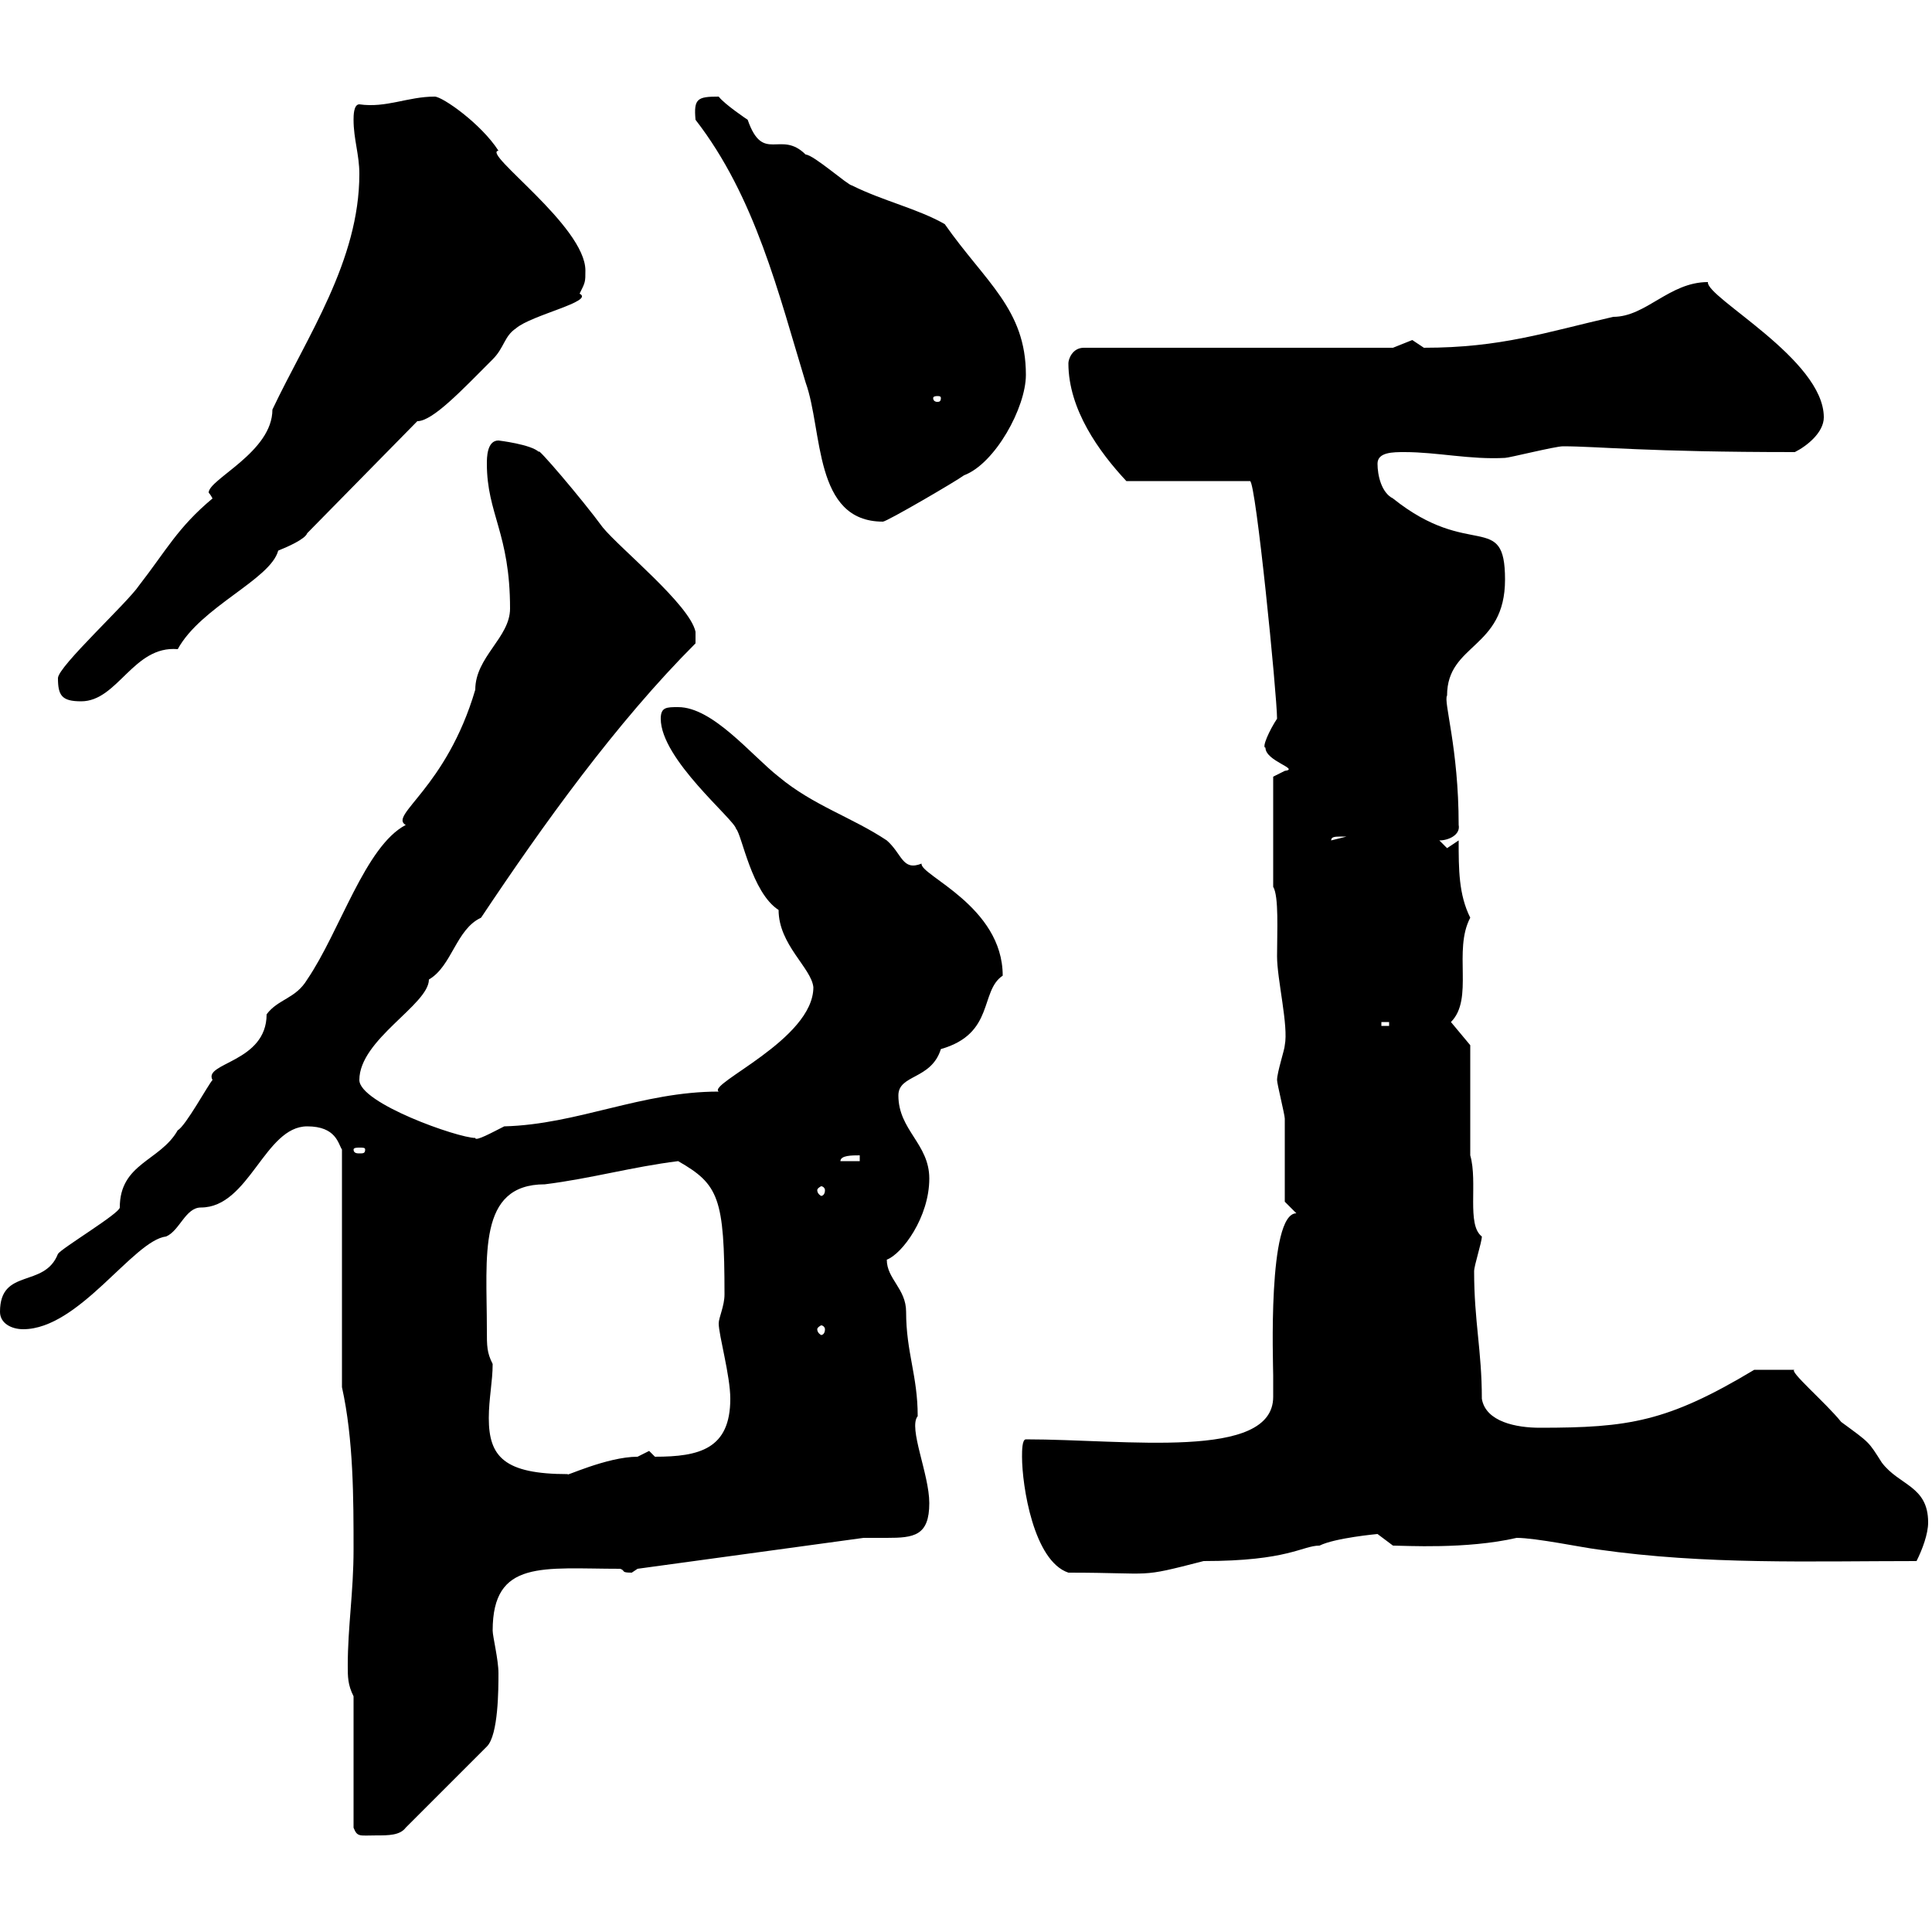 <svg xmlns="http://www.w3.org/2000/svg" xmlns:xlink="http://www.w3.org/1999/xlink" width="300" height="300"><path d="M54.90 263.40L54.90 283.80C55.50 285.30 55.80 285 58.50 285C60.30 285 62.10 285 63 283.80L75.60 271.20C77.40 269.40 77.40 262.20 77.40 259.80C77.40 257.70 76.50 254.10 76.50 253.20C76.50 242.10 84.30 243.60 96.30 243.60C97.20 243.90 96.30 244.20 98.10 244.20C98.10 244.20 99 243.60 99 243.60L134.10 238.80C135.30 238.80 136.50 238.80 137.70 238.80C141.90 238.80 144.30 238.50 144.30 233.40C144.30 228.90 141 221.70 142.50 219.90C142.50 213.60 140.70 210 140.70 203.70C140.70 200.10 137.70 198.60 137.70 195.60C140.10 194.70 144.30 189 144.30 183C144.30 177.60 139.50 175.50 139.50 170.10C139.50 166.80 144.60 167.70 146.10 162.90C154.50 160.50 152.10 153.90 155.70 151.50C155.70 140.70 142.80 135.90 143.10 134.10C140.10 135.30 140.10 132.60 137.70 130.50C132.30 126.90 126.30 125.10 120.90 120.60C116.70 117.30 110.70 109.80 105.30 109.80C103.50 109.80 102.60 109.80 102.60 111.60C102.60 117.90 114 127.20 114.30 128.70C115.20 129.60 116.70 138.60 120.90 141.30C120.90 146.70 126 150.30 126.30 153.30C126.30 161.40 109.80 168.30 111.60 169.50C99.60 169.50 89.70 174.60 78.30 174.90C76.50 175.80 73.80 177.30 73.80 176.70C71.10 176.70 55.80 171.30 55.80 167.70C55.80 161.40 66.60 156 66.60 152.10C70.20 150 70.80 144.30 74.70 142.50C84.30 128.10 95.70 112.20 108 99.90L108 98.10C107.10 93.90 96.30 85.20 93.60 81.90C90.30 77.40 83.10 69 83.70 70.20C82.50 69 77.40 68.40 77.40 68.40C75.60 68.40 75.60 71.10 75.60 72C75.60 79.80 79.20 82.80 79.20 94.50C79.20 99 73.80 102 73.80 107.10C69.30 122.40 60.30 126.60 63 128.10C56.70 131.40 52.80 144.60 47.70 152.10C45.90 155.10 43.20 155.10 41.40 157.50C41.40 165 31.50 165 33 167.70C32.40 168.30 28.80 174.90 27.60 175.50C24.90 180.30 18.60 180.60 18.60 187.50C18.60 188.40 9.60 193.80 9 194.70C6.90 200.10 0 196.80 0 203.70C0 205.50 1.80 206.40 3.60 206.40C12.30 206.40 20.70 192.60 25.80 192C27.90 191.10 28.80 187.50 31.20 187.50C38.70 187.50 41.10 174.90 47.70 174.90C52.20 174.90 52.50 177.60 53.10 178.50L53.10 215.40C54.90 223.50 54.90 232.80 54.90 240.60C54.90 247.20 54 252.60 54 258.60C54 260.40 54 261.60 54.90 263.40ZM158.70 226.20C158.70 230.70 160.50 242.40 165.90 244.20C179.70 244.20 176.40 245.10 186.90 242.40C200.10 242.40 202.20 240 204.90 240C207.30 238.80 213.90 238.20 213.90 238.20L216.30 240C218.10 240 227.70 240.60 235.50 238.80C238.50 238.80 245.70 240.30 248.10 240.60C264.90 243 281.10 242.40 297.60 242.40C298.50 240.60 299.40 238.20 299.40 236.40C299.40 230.70 294.90 230.70 292.20 227.10C290.10 223.80 290.40 224.10 285.90 220.80C283.50 217.80 277.50 212.70 278.70 212.70L272.40 212.70C258.90 220.80 252.90 221.70 239.10 221.70C235.50 221.70 230.70 220.80 230.10 217.20C230.10 209.70 228.90 205.20 228.90 197.40C228.90 196.50 230.10 192.90 230.10 192C227.70 190.20 229.50 183.60 228.30 179.40L228.30 162.30L225.30 158.70C228.90 155.10 225.60 147.60 228.30 142.50C226.50 138.90 226.50 135 226.50 130.50C226.50 130.50 224.70 131.70 224.70 131.70C224.70 131.70 223.50 130.50 223.50 130.50C225 130.50 226.80 129.60 226.50 128.10C226.50 116.10 224.10 108.90 224.70 108C224.70 99.90 233.70 100.80 233.70 90C233.70 79.20 228.30 87 216.30 77.40C214.50 76.50 213.90 73.80 213.90 72C213.90 70.20 216.30 70.20 218.10 70.20C223.20 70.20 228.30 71.40 233.70 71.10C234.30 71.10 241.50 69.30 242.70 69.30C248.10 69.30 255.60 70.20 278.70 70.20C280.50 69.30 283.20 67.20 283.20 64.80C283.20 55.80 264.90 46.20 265.20 43.80C259.20 43.80 255.60 49.20 250.50 49.20C240 51.60 233.10 54 221.10 54C221.10 54 219.30 52.80 219.30 52.80C219.30 52.80 216.30 54 216.30 54L168.30 54C166.50 54 165.90 55.80 165.90 56.40C165.90 63.60 170.70 70.20 174.90 74.70L194.10 74.70C195 74.70 198.30 108 198.30 111.60C197.10 113.40 195.90 116.10 196.50 116.10C196.50 118.20 201.90 119.40 199.50 119.70C199.50 119.70 197.70 120.60 197.70 120.60L197.70 137.70C198.60 139.20 198.30 144.60 198.30 148.50C198.30 152.10 200.10 159.30 199.50 162.30C199.50 162.90 198.30 166.50 198.30 167.70C198.30 168.30 199.50 173.10 199.50 173.70C199.50 175.50 199.50 184.80 199.50 186.60L201.30 188.40C196.80 188.40 197.70 211.80 197.70 213.60C197.70 214.50 197.70 216 197.70 216.90C197.70 226.80 174.90 223.50 159.30 223.50C158.70 223.50 158.70 225.30 158.70 226.20ZM75.60 206.40C75.60 195 74.10 183.90 84.60 183.90C91.80 183 98.10 181.20 105.30 180.30C111.60 183.90 112.50 186 112.50 201C112.50 202.80 111.60 204.60 111.60 205.50C111.60 207.30 113.40 213.60 113.40 217.20C113.40 225 108.60 226.20 101.70 226.20C101.70 226.20 100.80 225.30 100.80 225.30C100.80 225.30 99 226.20 99 226.20C94.20 226.20 87.30 229.50 88.20 228.90C78.30 228.90 75.90 226.20 75.90 220.20C75.90 217.20 76.50 214.50 76.50 211.80C75.60 210 75.60 209.10 75.60 206.40ZM128.10 206.40C128.10 207 127.80 207.30 127.50 207.30C127.50 207.30 126.90 207 126.90 206.40C126.90 206.10 127.50 205.80 127.50 205.80C127.80 205.80 128.10 206.10 128.10 206.40ZM128.10 184.80C128.10 185.40 127.80 185.70 127.50 185.70C127.50 185.70 126.90 185.40 126.90 184.80C126.90 184.50 127.50 184.20 127.50 184.20C127.80 184.20 128.10 184.50 128.10 184.80ZM133.50 179.40L133.50 180.30L130.50 180.30C130.50 179.40 132.30 179.40 133.50 179.40ZM56.70 178.50C56.70 179.10 56.40 179.10 55.80 179.10C55.50 179.10 54.90 179.10 54.90 178.50C54.90 178.20 55.50 178.20 55.80 178.20C56.40 178.20 56.70 178.20 56.70 178.50ZM214.50 158.70L215.70 158.70L215.70 159.30L214.50 159.30ZM208.50 129.90C208.50 129.90 209.10 129.90 209.10 129.90L206.70 130.50C206.70 129.90 207.30 129.90 208.50 129.90ZM9 105.30C9 108 9.60 108.90 12.60 108.90C18.30 108.90 20.70 100.20 27.60 100.80C31.20 94.20 42 90 43.20 85.50C44.70 84.90 47.40 83.70 47.70 82.80L64.80 65.40C67.20 65.40 71.70 60.60 76.50 55.80C78.30 54 78.30 52.20 80.10 51C82.50 48.90 92.40 46.80 90 45.60C90.90 43.80 90.90 43.80 90.90 42C90.90 35.10 74.70 23.70 77.40 23.40C74.70 19.20 68.70 15 67.50 15C63.30 15 60 16.80 55.80 16.20C54.90 16.20 54.90 18 54.90 18.60C54.90 21.60 55.80 24 55.80 27C55.80 40.50 47.70 52.20 42.30 63.60C42.30 70.20 32.40 74.40 32.40 76.50C32.40 76.50 32.70 76.80 33 77.40C27.60 81.90 25.80 85.50 21.60 90.90C19.80 93.60 9 103.50 9 105.30ZM108 18.60C117.30 30.60 120.90 45.60 125.10 59.40C127.80 66.90 126.30 81 137.10 81C137.70 81 148.50 74.70 149.70 73.80C154.50 72 159.30 63.30 159.30 58.20C159.30 48 153 43.80 146.70 34.80C142.50 32.40 137.10 31.20 132.30 28.80C131.70 28.80 126.30 24 125.10 24C121.20 20.10 118.50 25.50 116.10 18.60C116.10 18.60 112.50 16.20 111.60 15C108.30 15 107.70 15.30 108 18.60ZM146.10 61.80C146.10 62.40 145.80 62.40 145.50 62.40C145.50 62.40 144.90 62.40 144.90 61.80C144.90 61.50 145.50 61.50 145.50 61.50C145.80 61.50 146.10 61.50 146.10 61.80Z"/></svg>